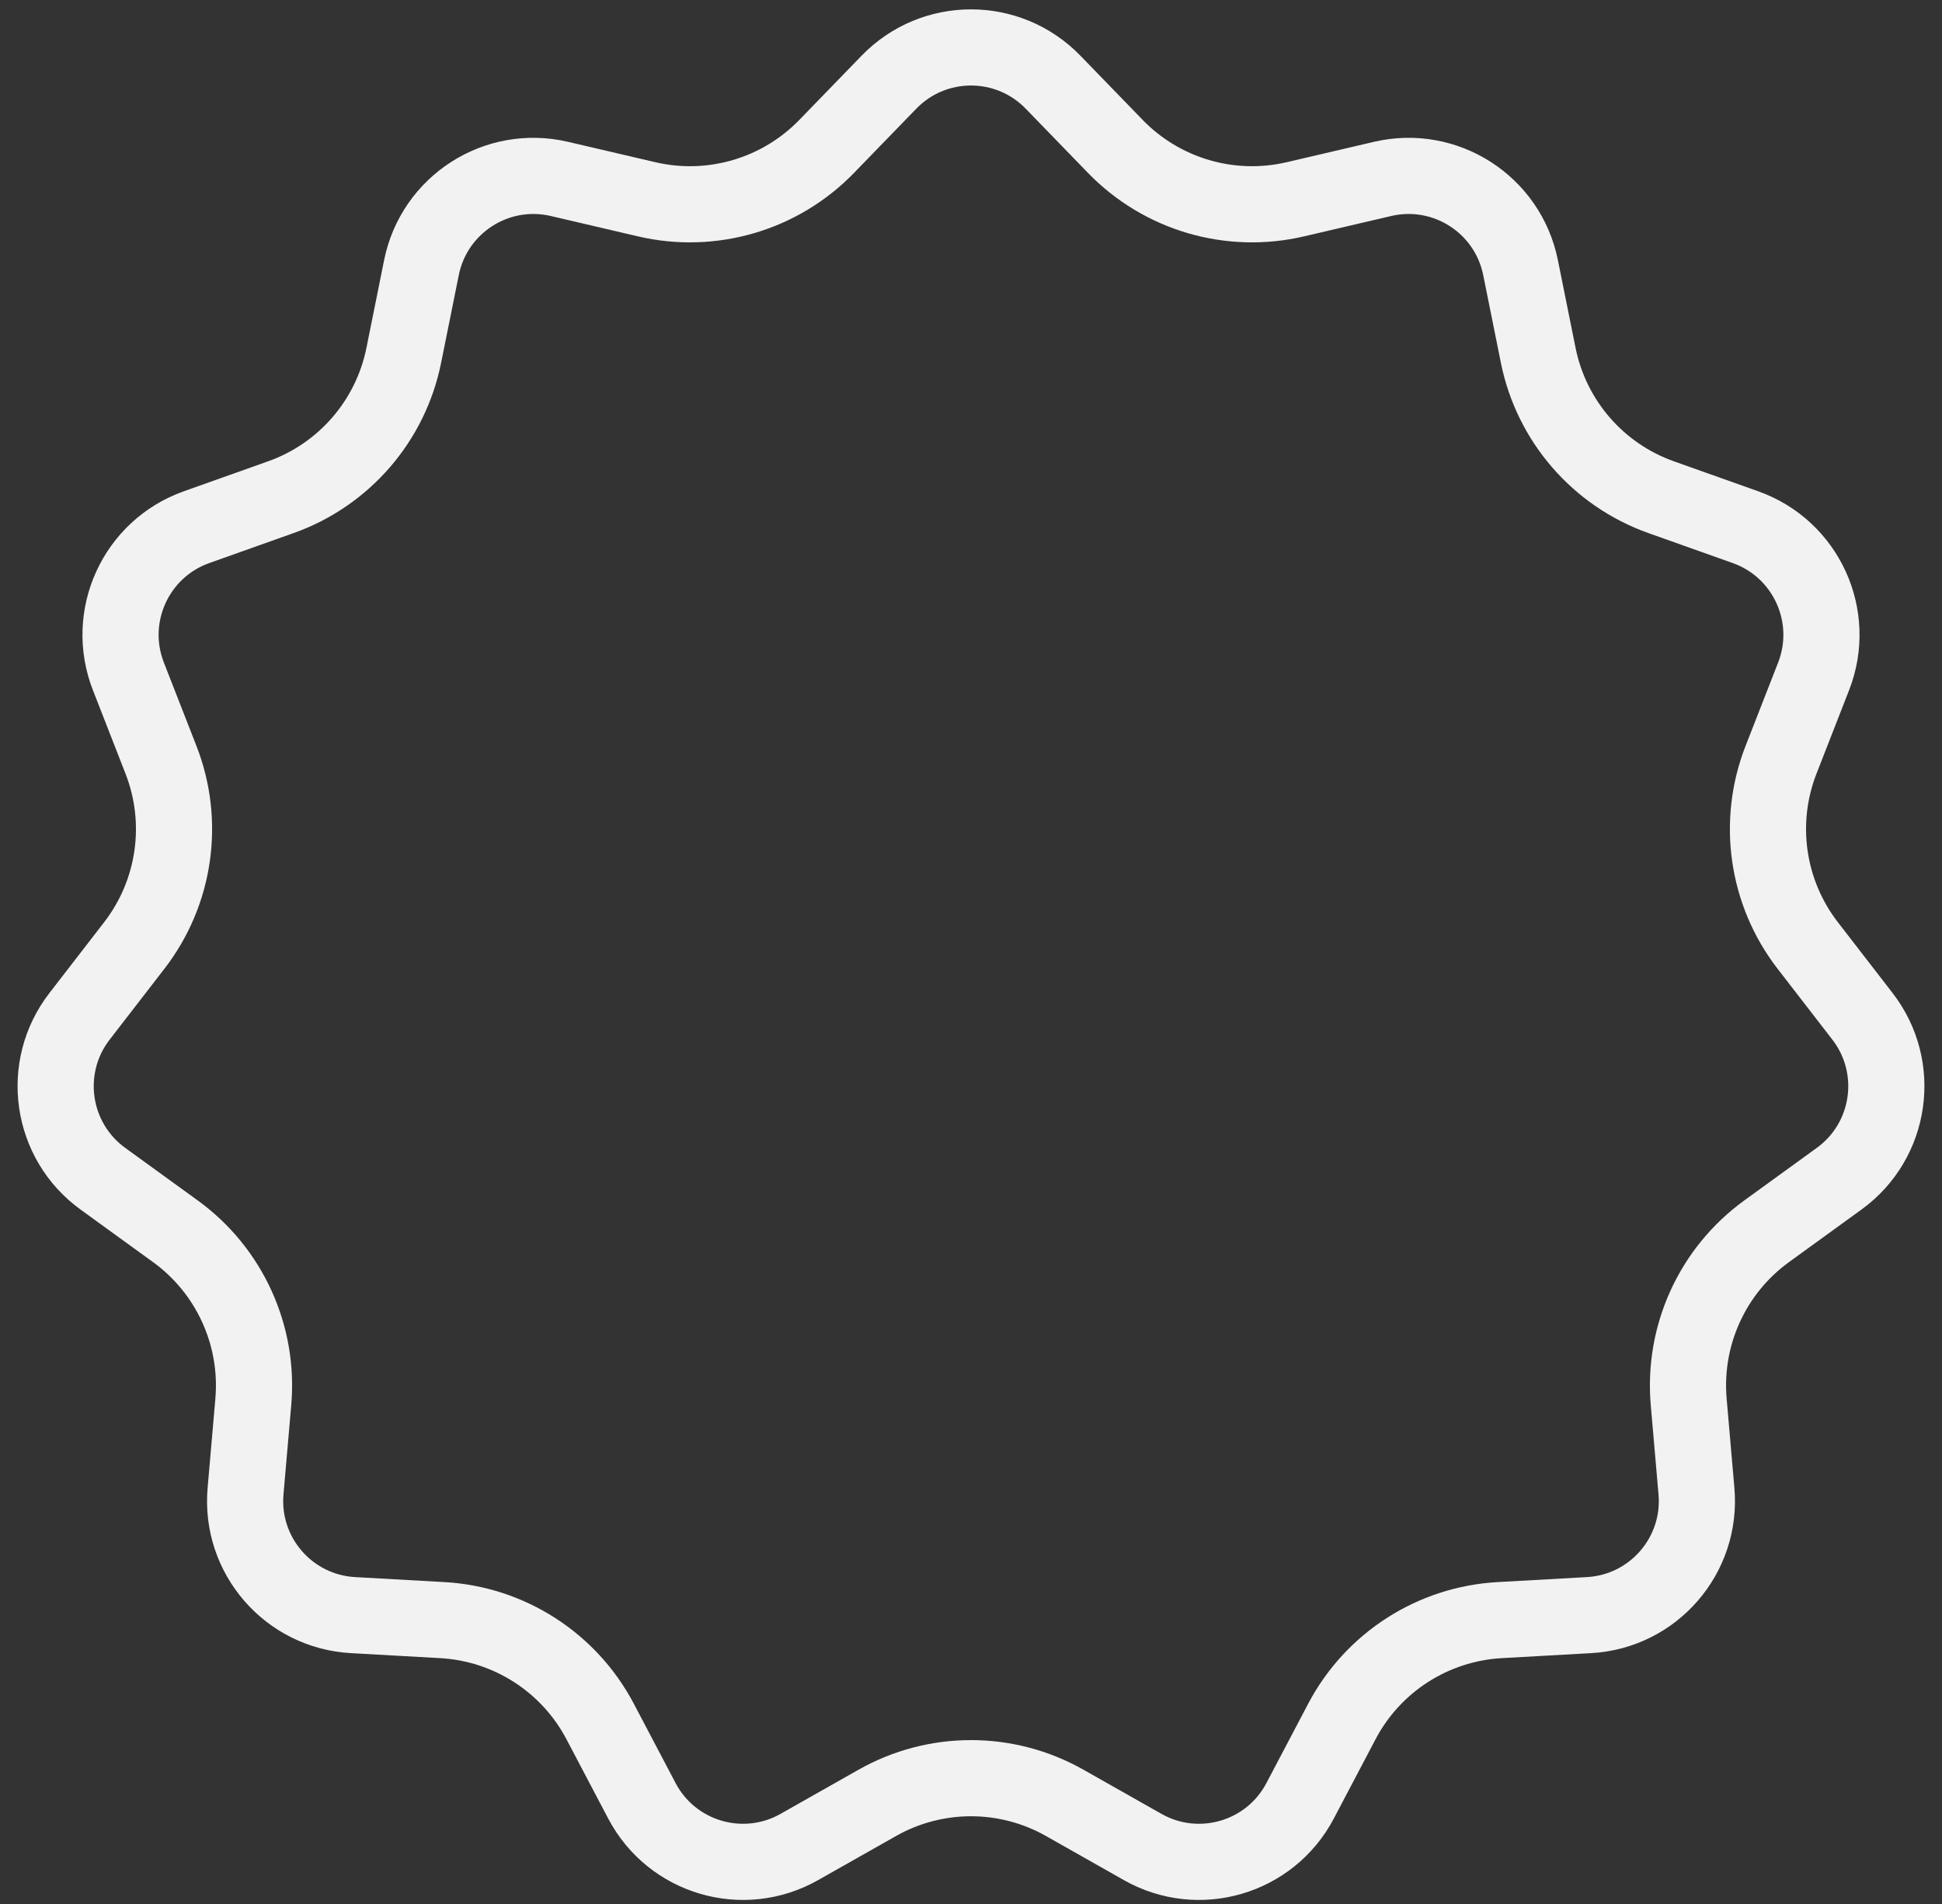 <?xml version="1.0" encoding="UTF-8"?> <svg xmlns="http://www.w3.org/2000/svg" width="102" height="100" viewBox="0 0 102 100" fill="none"><rect x="0" y="0" width="102" height="100" fill="#333333" stroke="none"/> <path d="M46.693 4.314C49.05 1.884 52.95 1.884 55.307 4.314L58.582 7.691C61.027 10.212 64.616 11.266 68.036 10.467L72.617 9.397C75.914 8.626 79.195 10.735 79.864 14.054L80.793 18.666C81.487 22.108 83.936 24.935 87.245 26.112L91.678 27.688C94.868 28.823 96.488 32.37 95.256 35.524L93.545 39.906C92.267 43.177 92.799 46.879 94.947 49.658L97.824 53.381C99.894 56.06 99.339 59.92 96.598 61.907L92.789 64.668C89.945 66.73 88.392 70.132 88.696 73.631L89.103 78.318C89.397 81.691 86.843 84.638 83.462 84.828L78.765 85.091C75.259 85.288 72.112 87.31 70.477 90.418L68.286 94.581C66.709 97.577 62.967 98.676 60.02 97.008L55.926 94.691C52.87 92.96 49.13 92.96 46.074 94.691L41.98 97.008C39.033 98.676 35.291 97.577 33.714 94.581L31.523 90.418C29.888 87.31 26.741 85.288 23.235 85.091L18.538 84.828C15.157 84.638 12.603 81.691 12.897 78.318L13.304 73.631C13.608 70.132 12.055 66.73 9.211 64.668L5.402 61.907C2.661 59.92 2.106 56.06 4.176 53.381L7.053 49.658C9.201 46.879 9.733 43.177 8.455 39.906L6.744 35.524C5.512 32.37 7.132 28.823 10.322 27.688L14.755 26.112C18.064 24.935 20.513 22.108 21.207 18.666L22.136 14.054C22.805 10.735 26.086 8.626 29.383 9.397L33.964 10.467C37.384 11.266 40.973 10.212 43.418 7.691L46.693 4.314Z" stroke="#F2F2F2" stroke-width="4"></path> </svg> 